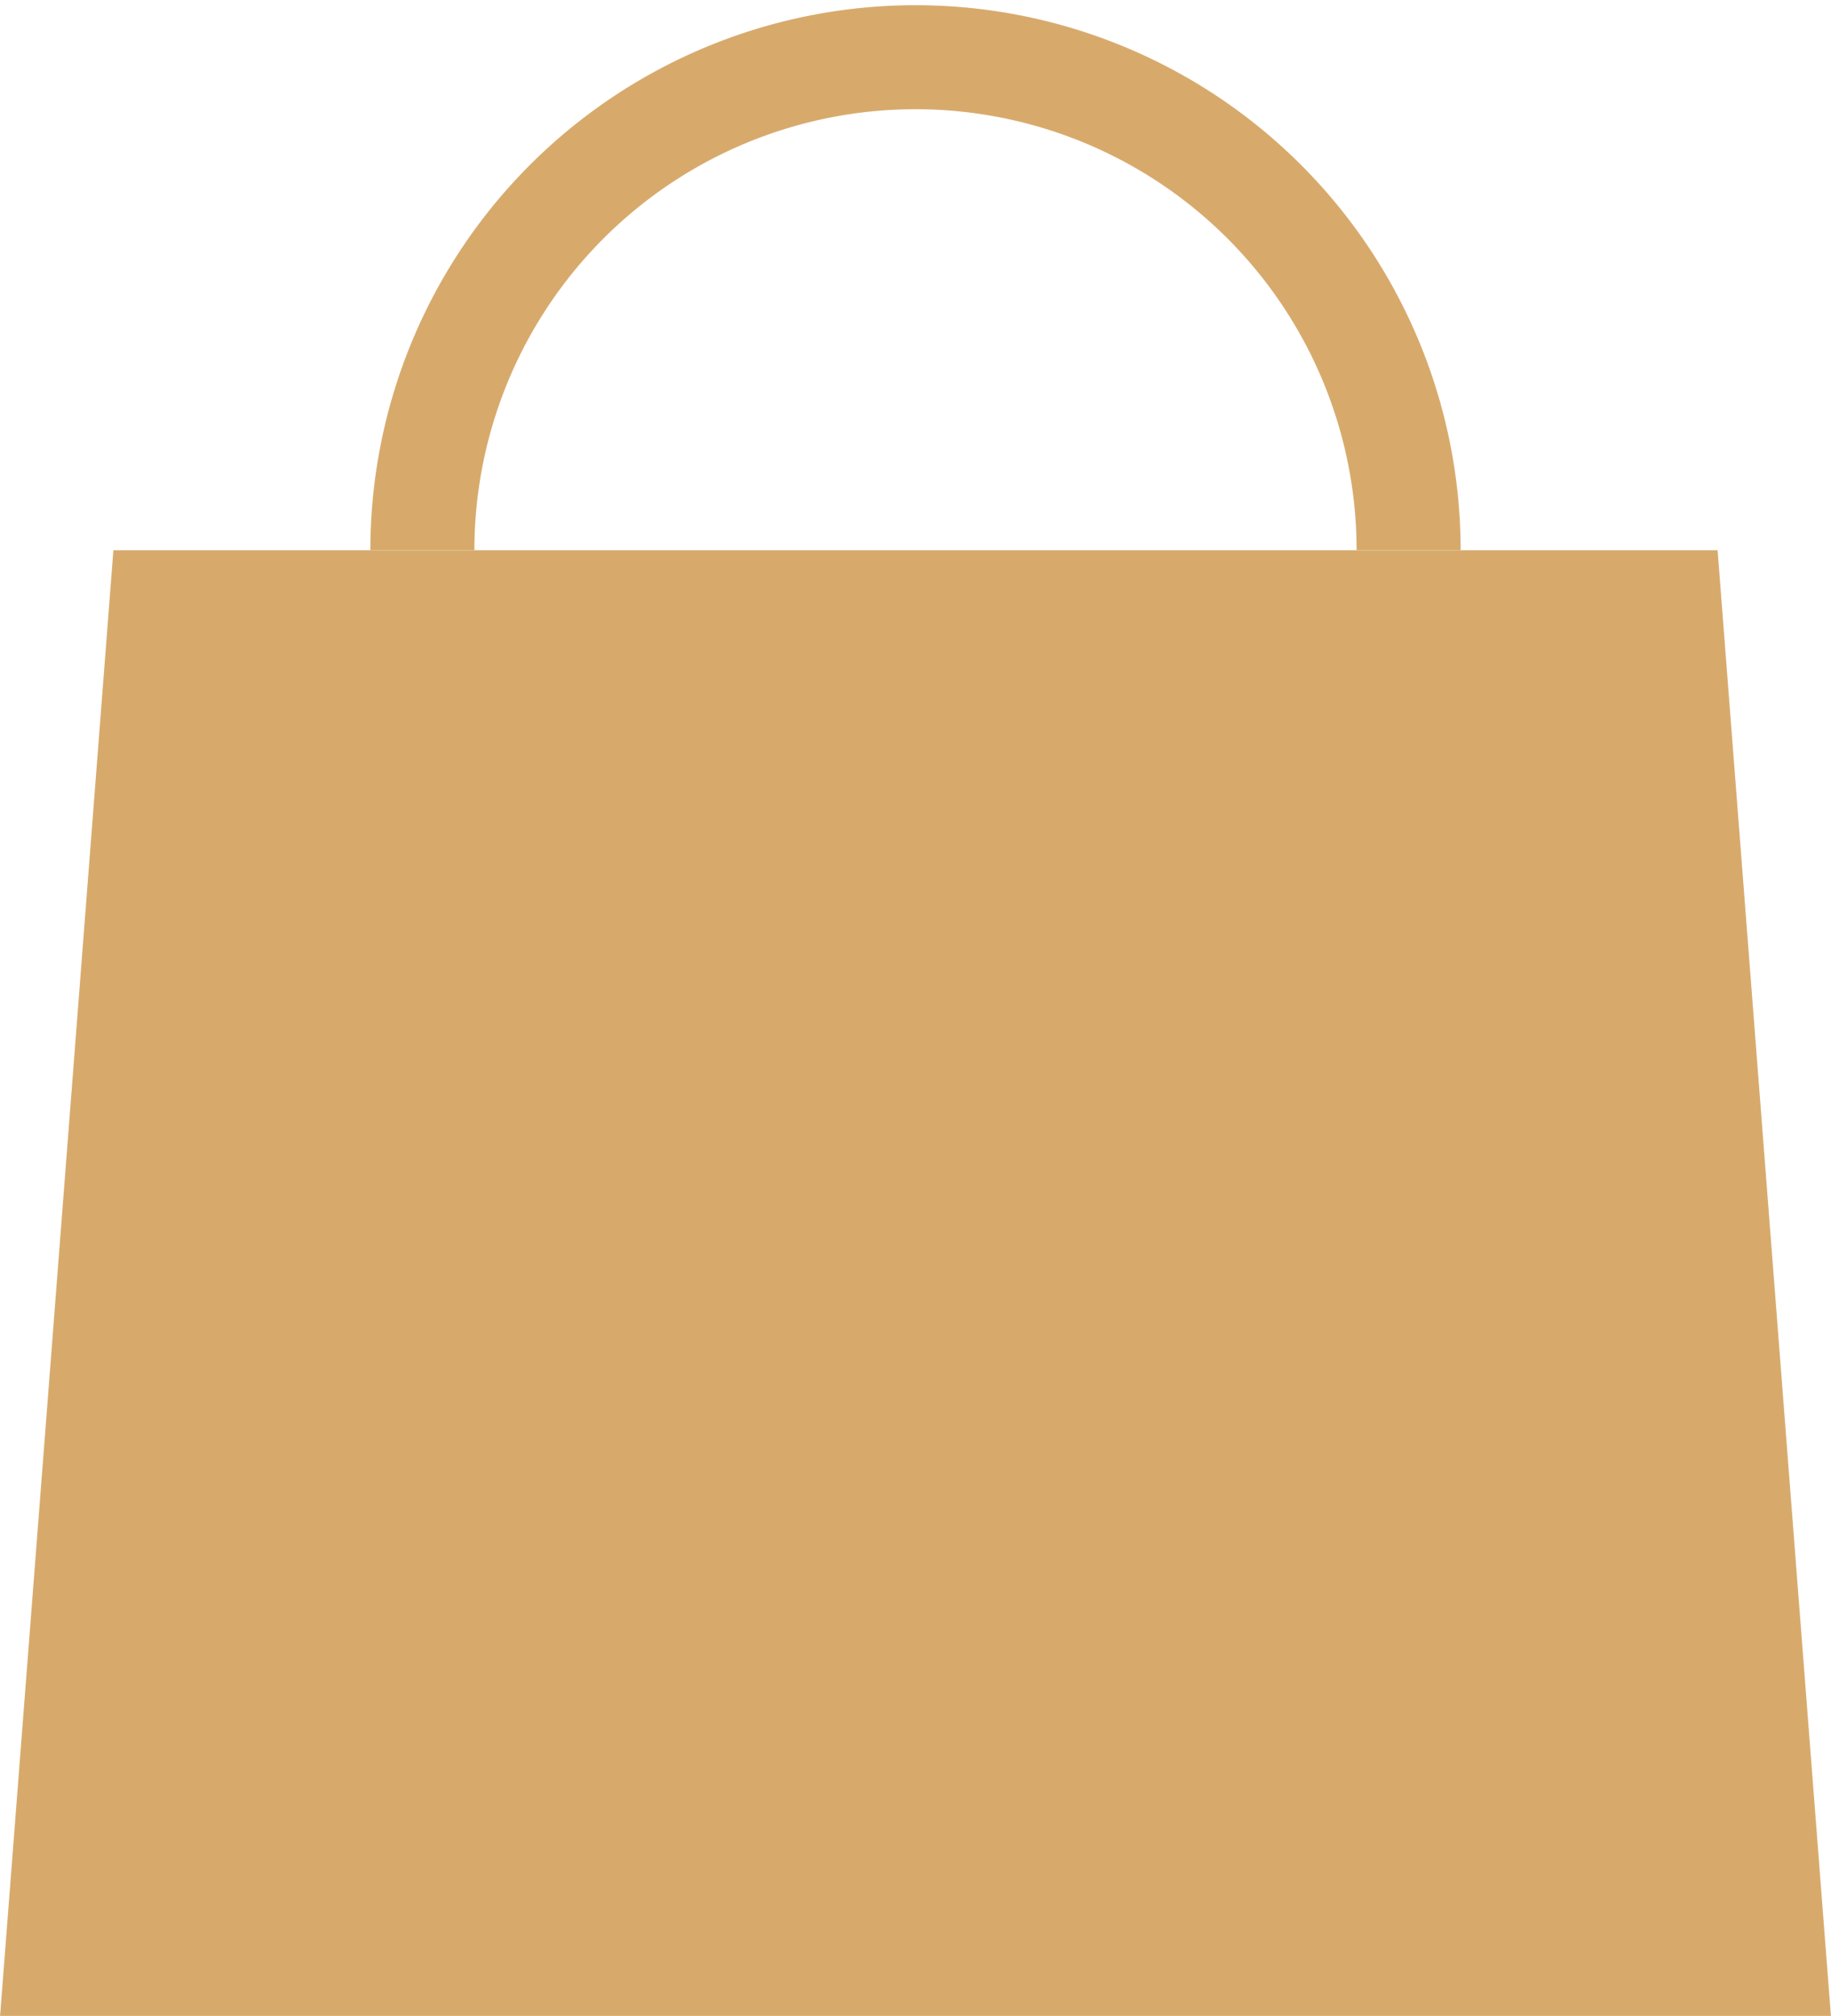 <svg xmlns="http://www.w3.org/2000/svg" viewBox="0 0 17.6 19.38"><defs><style>.cls-1{fill:#d7aa6c;}.cls-2{fill:none;stroke:#d7aa6c;stroke-miterlimit:10;}</style></defs><title>bag-icon</title><g id="Capa_2" data-name="Capa 2"><g id="Capa_1-2" data-name="Capa 1"><polygon class="cls-1" points="17.6 19.39 0 19.39 1.09 5.29 16.51 5.29 17.6 19.39"/><path class="cls-2" d="M4.06,5.29a4.74,4.74,0,1,1,9.48,0"/></g></g></svg>